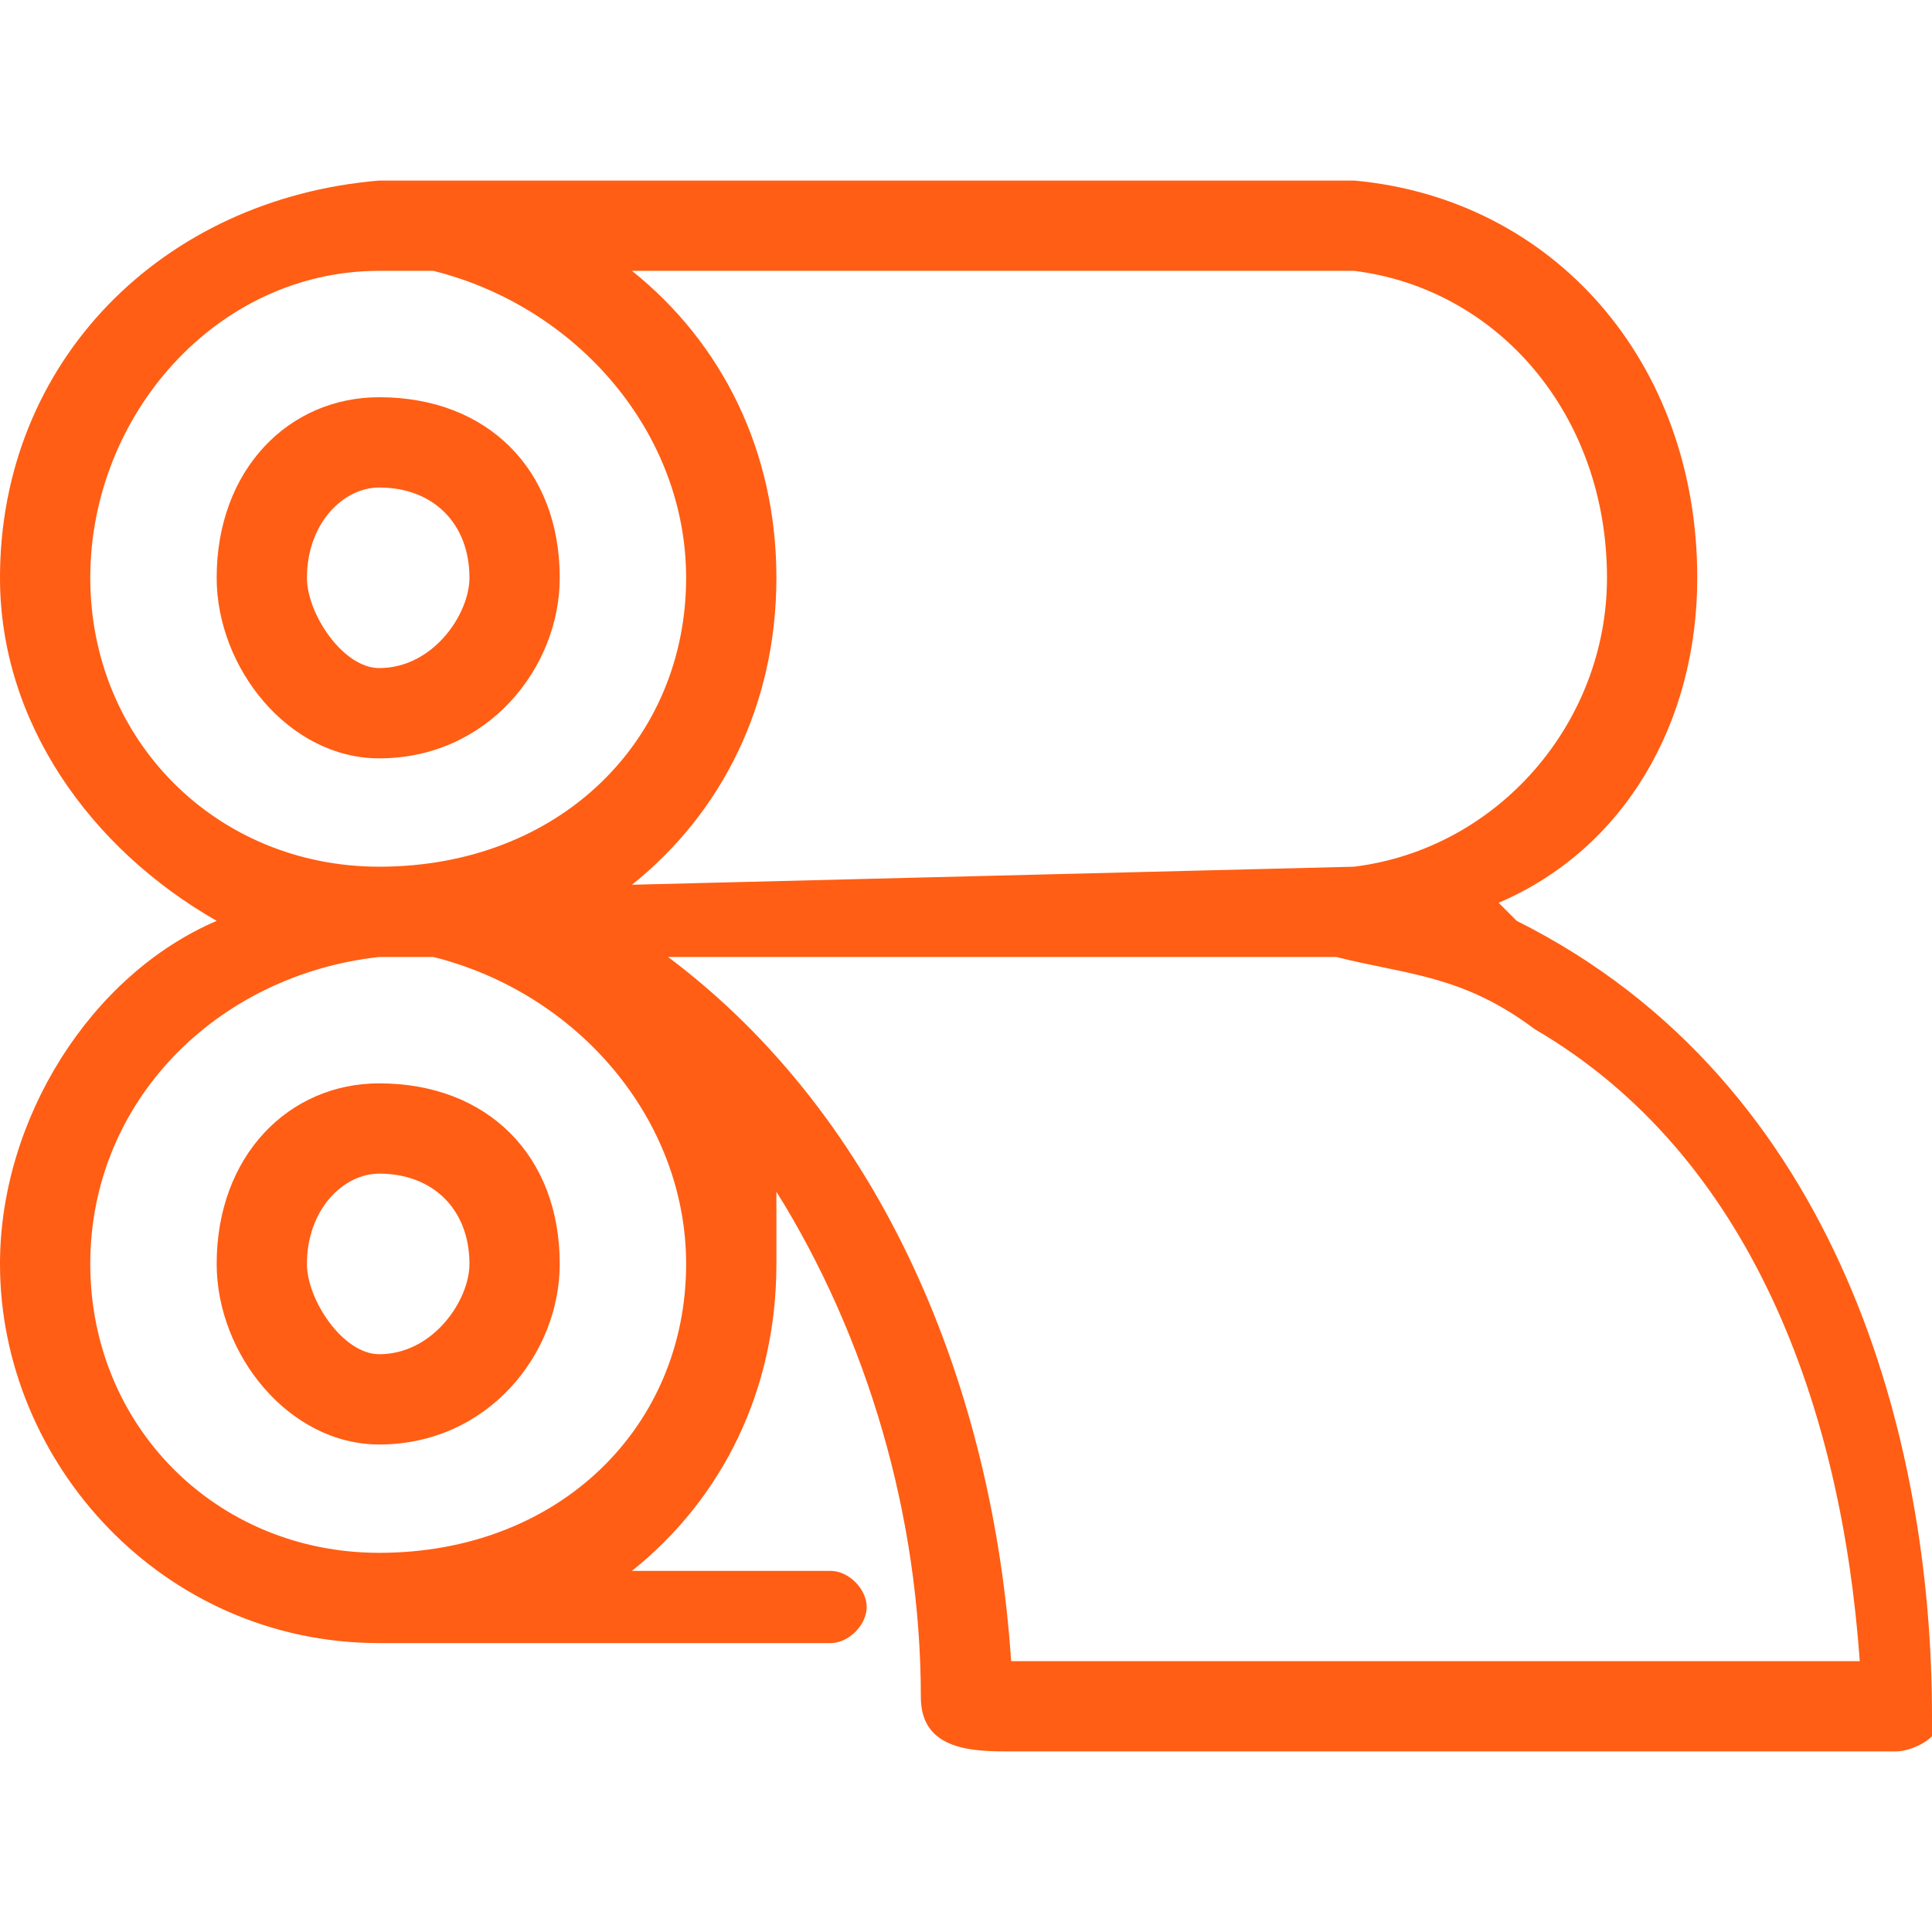 <?xml version="1.0" encoding="UTF-8"?>
<!-- Creator: CorelDRAW -->
<svg xmlns="http://www.w3.org/2000/svg" xmlns:xlink="http://www.w3.org/1999/xlink" xmlns:xodm="http://www.corel.com/coreldraw/odm/2003" xml:space="preserve" width="80px" height="80px" version="1.1" style="shape-rendering:geometricPrecision; text-rendering:geometricPrecision; image-rendering:optimizeQuality; fill-rule:evenodd; clip-rule:evenodd" viewBox="0 0 1.07 1.07">
 <defs>
  <style type="text/css">
   <![CDATA[
    .fil0 {fill:none}
    .fil1 {fill:#FF5E14}
   ]]>
  </style>
 </defs>
 <g id="Layer_x0020_1">
  <rect class="fil0" width="1.07" height="1.07"></rect>
  <g id="_2613057880496">
   <path class="fil1" d="M0.21 0.1c0.01,0 0.01,0 0.01,0l0.5 0c0.01,0 0.01,0 0.01,0 0,0 0,0 0.01,0l0.01 0c0.11,0.01 0.19,0.1 0.19,0.22 0,0.08 -0.04,0.15 -0.11,0.18l0.01 0.01c0.18,0.09 0.23,0.29 0.23,0.44 0.01,0.01 -0.01,0.02 -0.02,0.02 -0.17,0 -0.33,0 -0.49,0 -0.02,0 -0.05,0 -0.05,-0.03 0,-0.1 -0.03,-0.2 -0.08,-0.28 0,0.01 0,0.02 0,0.04 0,0.07 -0.03,0.13 -0.08,0.17l0.04 0c0,0 0,0 0,0l0.04 0 0.02 0 0 0 0.01 0c0.01,0 0.02,0.01 0.02,0.02l0 0c0,0.01 -0.01,0.02 -0.02,0.02l-0.03 0 -0.22 0 0 0c-0.12,0 -0.21,-0.1 -0.21,-0.21 0,-0.08 0.05,-0.16 0.12,-0.19 -0.07,-0.04 -0.12,-0.11 -0.12,-0.19 0,-0.12 0.09,-0.21 0.21,-0.22 0,0 0,0 0,0zm0.53 0.43l-0.18 0c-0.07,0 -0.13,0 -0.19,0 0.12,0.09 0.18,0.24 0.19,0.39 0.15,0 0.31,0 0.47,0 -0.01,-0.14 -0.06,-0.28 -0.18,-0.35 -0.04,-0.03 -0.07,-0.03 -0.11,-0.04zm-0.52 0l-0.01 0 0 0c-0.09,0.01 -0.16,0.08 -0.16,0.17 0,0.09 0.07,0.16 0.16,0.16 0.1,0 0.17,-0.07 0.17,-0.16 0,-0.08 -0.06,-0.15 -0.14,-0.17l-0.02 0zm0.13 -0.04l0 0 0.4 -0.01c0.08,-0.01 0.14,-0.08 0.14,-0.16 0,-0.09 -0.06,-0.16 -0.14,-0.17l-0.4 0c0.05,0.04 0.08,0.1 0.08,0.17 0,0.07 -0.03,0.13 -0.08,0.17zm-0.11 -0.34l-0.03 0c-0.09,0 -0.16,0.08 -0.16,0.17 0,0.09 0.07,0.16 0.16,0.16 0.1,0 0.17,-0.07 0.17,-0.16 0,-0.08 -0.06,-0.15 -0.14,-0.17z"></path>
   <path class="fil1" d="M0.21 0.27c0.03,0 0.05,0.02 0.05,0.05 0,0.02 -0.02,0.05 -0.05,0.05 -0.02,0 -0.04,-0.03 -0.04,-0.05 0,-0.03 0.02,-0.05 0.04,-0.05zm0 -0.05c0.06,0 0.1,0.04 0.1,0.1 0,0.05 -0.04,0.1 -0.1,0.1 -0.05,0 -0.09,-0.05 -0.09,-0.1 0,-0.06 0.04,-0.1 0.09,-0.1z"></path>
   <path class="fil1" d="M0.21 0.65c0.03,0 0.05,0.02 0.05,0.05 0,0.02 -0.02,0.05 -0.05,0.05 -0.02,0 -0.04,-0.03 -0.04,-0.05 0,-0.03 0.02,-0.05 0.04,-0.05zm0 -0.05c0.06,0 0.1,0.04 0.1,0.1 0,0.05 -0.04,0.1 -0.1,0.1 -0.05,0 -0.09,-0.05 -0.09,-0.1 0,-0.06 0.04,-0.1 0.09,-0.1z"></path>
  </g>
 </g>
</svg>
